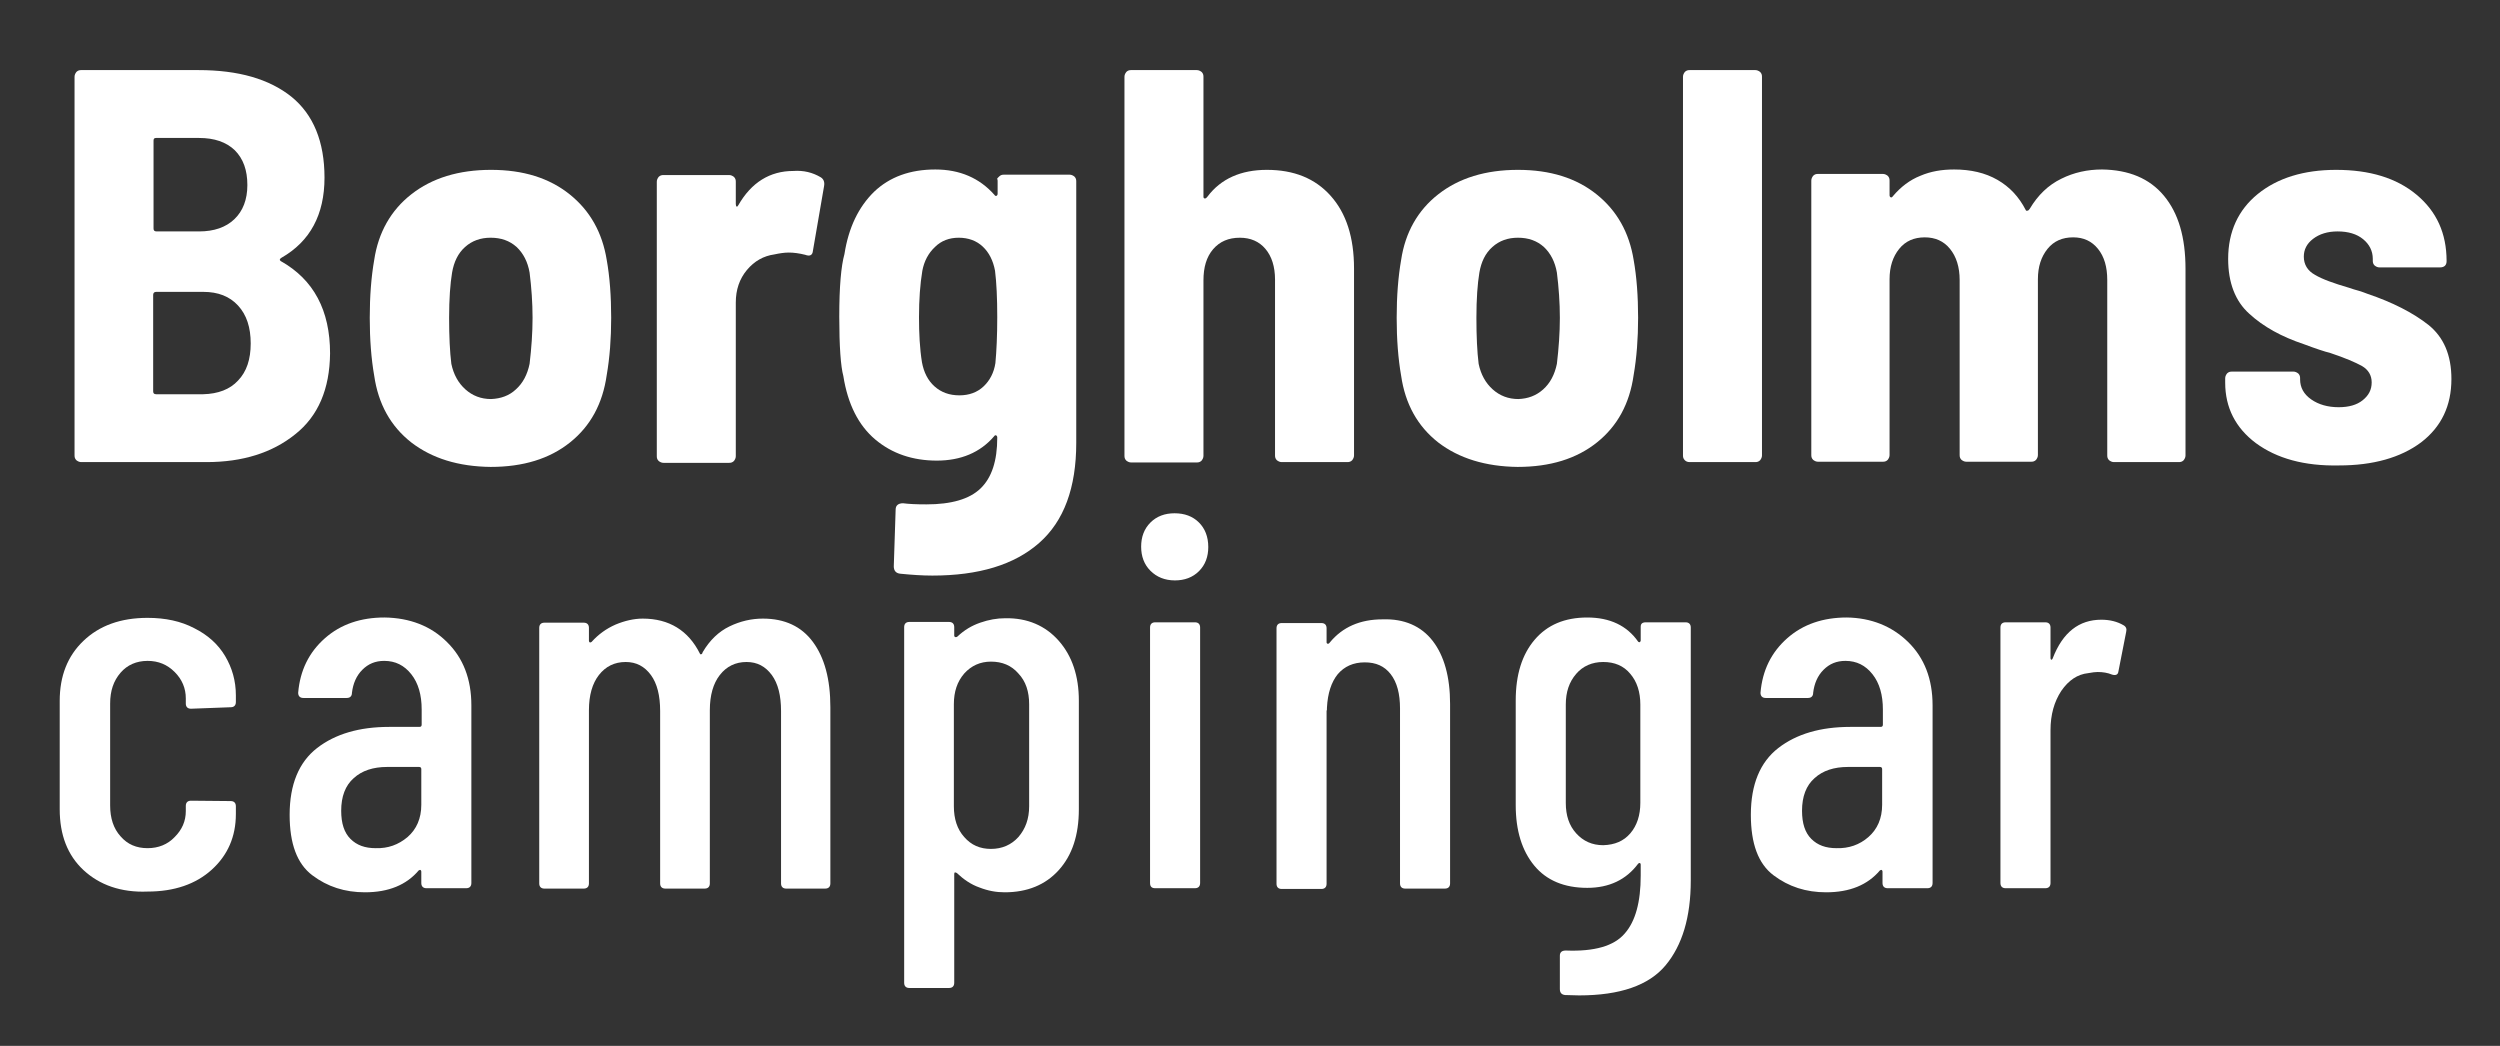<?xml version="1.0" encoding="utf-8"?>
<!-- Generator: Adobe Illustrator 24.3.0, SVG Export Plug-In . SVG Version: 6.00 Build 0)  -->
<svg version="1.1" id="Lager_1" xmlns="http://www.w3.org/2000/svg" xmlns:xlink="http://www.w3.org/1999/xlink" x="0px" y="0px"
	 viewBox="0 0 674.1 282" style="enable-background:new 0 0 674.1 282;" xml:space="preserve">
<rect x="0" y="0" width="674.1" height="282" fill="#333333" stroke="none"/>
<style type="text/css">
	.st0{fill:#FFFFFF;}
</style>
<g>
	<path class="st0" d="M79.6,117.1c-6.2,5-14.2,7.5-23.9,7.5H21.9c-0.5,0-0.9-0.2-1.3-0.5c-0.4-0.4-0.5-0.8-0.5-1.3V20.7
		c0-0.5,0.2-0.9,0.5-1.3c0.4-0.4,0.8-0.5,1.3-0.5h31.6c10.8,0,19.1,2.4,25.1,7.2c5.9,4.8,8.9,12.1,8.9,21.8c0,10-3.9,17.2-11.6,21.6
		c-0.5,0.3-0.6,0.6-0.2,0.9c8.9,5,13.3,13.3,13.3,24.9C88.9,104.9,85.8,112.2,79.6,117.1z M41.4,37.9v23.7c0,0.5,0.2,0.8,0.8,0.8
		h11.5c4,0,7.2-1.1,9.5-3.3s3.5-5.3,3.5-9.2c0-4-1.1-7.1-3.4-9.4c-2.3-2.2-5.5-3.3-9.6-3.3H42.1C41.6,37.2,41.4,37.4,41.4,37.9z
		 M64.2,102.6c2.3-2.4,3.4-5.7,3.4-10s-1.1-7.7-3.4-10.2c-2.3-2.5-5.4-3.7-9.4-3.7H42.1c-0.5,0-0.8,0.3-0.8,0.8v26
		c0,0.5,0.2,0.8,0.8,0.8h12.7C58.8,106.2,62,105,64.2,102.6z"/>
	<path class="st0" d="M110.9,119.3c-5.6-4.4-8.9-10.4-10-18c-0.8-4.6-1.2-9.8-1.2-15.6c0-5.8,0.4-11,1.2-15.6
		c1.1-7.4,4.5-13.4,10-17.7c5.6-4.4,12.8-6.6,21.5-6.6s15.7,2.2,21.2,6.6s8.8,10.3,10,17.7c0.8,4.5,1.2,9.7,1.2,15.6
		c0,5.6-0.4,10.8-1.2,15.4c-1.1,7.8-4.4,13.8-9.9,18.2c-5.5,4.4-12.6,6.6-21.4,6.6C123.6,125.8,116.5,123.6,110.9,119.3z M139.1,105
		c1.9-1.7,3.1-4,3.7-6.9c0.5-4.2,0.8-8.4,0.8-12.4c0-4.1-0.3-8.2-0.8-12.2c-0.5-2.9-1.7-5.2-3.5-6.9c-1.9-1.7-4.2-2.5-7-2.5
		c-2.7,0-5,0.8-6.9,2.5s-3,4-3.5,6.9c-0.5,3-0.8,7.1-0.8,12.2c0,5,0.2,9.2,0.6,12.4c0.6,2.9,1.9,5.2,3.8,6.9
		c1.9,1.7,4.2,2.6,6.9,2.6C135,107.5,137.3,106.7,139.1,105z"/>
	<path class="st0" d="M221.3,47.8c0.8,0.5,1.1,1.3,0.9,2.4l-3,17.4c-0.1,1.2-0.8,1.6-2.1,1.1c-1.6-0.4-3.1-0.6-4.4-0.6
		c-1.2,0-2.5,0.2-3.9,0.5c-2.9,0.4-5.4,1.8-7.4,4.2c-2,2.4-3,5.3-3,8.8V123c0,0.5-0.2,0.9-0.5,1.3c-0.4,0.4-0.8,0.5-1.3,0.5h-17.7
		c-0.5,0-0.9-0.2-1.3-0.5c-0.4-0.4-0.5-0.8-0.5-1.3V49c0-0.5,0.2-0.9,0.5-1.3c0.4-0.4,0.8-0.5,1.3-0.5h17.7c0.5,0,0.9,0.2,1.3,0.5
		c0.4,0.4,0.5,0.8,0.5,1.3v6c0,0.4,0.1,0.6,0.2,0.7c0.2,0.1,0.3-0.1,0.5-0.4c3.5-6.1,8.5-9.2,14.8-9.2
		C216.7,45.9,219.1,46.5,221.3,47.8z"/>
	<path class="st0" d="M268.9,48.1c0,0,0.2-0.2,0.5-0.5c0.4-0.4,0.8-0.5,1.3-0.5h17.7c0.5,0,0.9,0.2,1.3,0.5c0.4,0.4,0.5,0.8,0.5,1.3
		v70.5c0,12.1-3.3,21.1-10,27s-16.3,8.8-28.8,8.8c-2.7,0-5.6-0.2-8.6-0.5c-1.2-0.1-1.8-0.8-1.8-2l0.5-15.3c0-1.1,0.7-1.7,2-1.7
		c1.5,0.2,3.6,0.3,6.3,0.3c6.7,0,11.6-1.4,14.6-4.3s4.5-7.4,4.5-13.7c0-0.3-0.1-0.5-0.3-0.6c-0.2-0.1-0.4,0-0.6,0.3
		c-3.7,4.3-8.9,6.5-15.4,6.5s-12.1-1.9-16.6-5.7c-4.5-3.8-7.4-9.5-8.6-17.1c-0.7-2.6-1.1-8-1.1-16c0-8.1,0.5-13.7,1.4-16.9
		c1.1-7.1,3.8-12.7,8-16.8c4.2-4,9.7-6,16.5-6c6.6,0,11.9,2.3,15.9,6.8c0.2,0.3,0.4,0.4,0.6,0.3c0.2-0.1,0.3-0.3,0.3-0.6v-3.5
		C268.9,48.3,268.9,48.1,268.9,48.1z M268.9,85.5c0-5.1-0.2-9.3-0.6-12.5c-0.5-2.7-1.6-4.9-3.3-6.5c-1.7-1.6-3.9-2.4-6.5-2.4
		c-2.5,0-4.7,0.8-6.4,2.5c-1.8,1.7-2.9,3.8-3.4,6.4c-0.6,3.6-0.9,7.8-0.9,12.5c0,4.4,0.2,8.5,0.8,12.2c0.5,2.7,1.6,4.9,3.4,6.5
		c1.8,1.6,4,2.4,6.7,2.4c2.6,0,4.8-0.8,6.5-2.4s2.8-3.7,3.2-6.3C268.7,94.7,268.9,90.5,268.9,85.5z"/>
	<path class="st0" d="M358.8,52.8c4.2,4.7,6.3,11.2,6.3,19.6v50.4c0,0.5-0.2,0.9-0.5,1.3c-0.4,0.4-0.8,0.5-1.3,0.5h-17.7
		c-0.5,0-0.9-0.2-1.3-0.5c-0.4-0.4-0.5-0.8-0.5-1.3V75.4c0-3.5-0.9-6.3-2.6-8.3s-4-3-6.9-3c-3,0-5.4,1-7.2,3.1
		c-1.8,2.1-2.6,4.9-2.6,8.4v47.3c0,0.5-0.2,0.9-0.5,1.3c-0.4,0.4-0.8,0.5-1.3,0.5H305c-0.5,0-0.9-0.2-1.3-0.5
		c-0.4-0.4-0.5-0.8-0.5-1.3V20.7c0-0.5,0.2-0.9,0.5-1.3c0.4-0.4,0.8-0.5,1.3-0.5h17.7c0.5,0,0.9,0.2,1.3,0.5
		c0.4,0.4,0.5,0.8,0.5,1.3V53c0,0.3,0.1,0.5,0.3,0.5c0.2,0.1,0.5-0.1,0.8-0.5c3.6-4.8,9-7.2,16-7.2
		C348.9,45.8,354.6,48.1,358.8,52.8z"/>
	<path class="st0" d="M387.8,119.3c-5.6-4.4-8.9-10.4-10-18c-0.8-4.6-1.2-9.8-1.2-15.6c0-5.8,0.4-11,1.2-15.6
		c1.1-7.4,4.5-13.4,10-17.7c5.6-4.4,12.8-6.6,21.5-6.6s15.7,2.2,21.2,6.6s8.8,10.3,10,17.7c0.8,4.5,1.2,9.7,1.2,15.6
		c0,5.6-0.4,10.8-1.2,15.4c-1.1,7.8-4.4,13.8-9.9,18.2c-5.5,4.4-12.6,6.6-21.4,6.6C400.6,125.8,393.4,123.6,387.8,119.3z M416.1,105
		c1.9-1.7,3.1-4,3.7-6.9c0.5-4.2,0.8-8.4,0.8-12.4c0-4.1-0.3-8.2-0.8-12.2c-0.5-2.9-1.7-5.2-3.5-6.9c-1.9-1.7-4.2-2.5-7-2.5
		c-2.7,0-5,0.8-6.9,2.5s-3,4-3.5,6.9c-0.5,3-0.8,7.1-0.8,12.2c0,5,0.2,9.2,0.6,12.4c0.6,2.9,1.9,5.2,3.8,6.9
		c1.9,1.7,4.2,2.6,6.9,2.6C412,107.5,414.2,106.7,416.1,105z"/>
	<path class="st0" d="M454.3,124.1c-0.4-0.4-0.5-0.8-0.5-1.3V20.7c0-0.5,0.2-0.9,0.5-1.3c0.4-0.4,0.8-0.5,1.3-0.5h17.7
		c0.5,0,0.9,0.2,1.3,0.5c0.4,0.4,0.5,0.8,0.5,1.3v102.1c0,0.5-0.2,0.9-0.5,1.3c-0.4,0.4-0.8,0.5-1.3,0.5h-17.7
		C455,124.6,454.6,124.4,454.3,124.1z"/>
	<path class="st0" d="M583.5,52.8c3.9,4.7,5.8,11.2,5.8,19.7v50.3c0,0.5-0.2,0.9-0.5,1.3c-0.4,0.4-0.8,0.5-1.3,0.5H570
		c-0.5,0-0.9-0.2-1.3-0.5c-0.4-0.4-0.5-0.8-0.5-1.3V75.5c0-3.5-0.8-6.3-2.5-8.4S561.8,64,559,64c-2.9,0-5.2,1-6.9,3.1
		s-2.6,4.8-2.6,8.2v47.4c0,0.5-0.2,0.9-0.5,1.3c-0.4,0.4-0.8,0.5-1.3,0.5h-17.5c-0.5,0-0.9-0.2-1.3-0.5c-0.4-0.4-0.5-0.8-0.5-1.3
		V75.5c0-3.5-0.9-6.3-2.6-8.4c-1.7-2.1-4-3.1-6.8-3.1c-2.9,0-5.2,1-6.9,3.1s-2.6,4.8-2.6,8.2v47.4c0,0.5-0.2,0.9-0.5,1.3
		c-0.4,0.4-0.8,0.5-1.3,0.5h-17.5c-0.5,0-0.9-0.2-1.3-0.5c-0.4-0.4-0.5-0.8-0.5-1.3v-74c0-0.5,0.2-0.9,0.5-1.3
		c0.4-0.4,0.8-0.5,1.3-0.5h17.5c0.5,0,0.9,0.2,1.3,0.5c0.4,0.4,0.5,0.8,0.5,1.3v3.9c0,0.3,0.1,0.5,0.3,0.6c0.2,0.1,0.4,0,0.6-0.3
		c2.1-2.5,4.6-4.4,7.4-5.5c2.8-1.2,5.8-1.7,9.1-1.7c4.5,0,8.4,0.9,11.7,2.8c3.3,1.9,5.8,4.6,7.6,8.1c0.1,0.2,0.2,0.3,0.5,0.2
		c0.2,0,0.4-0.2,0.6-0.5c2.2-3.7,5-6.4,8.5-8.1c3.4-1.7,7.1-2.5,11-2.5C574,45.8,579.6,48.1,583.5,52.8z"/>
	<path class="st0" d="M608.3,119.5c-5.5-4.1-8.3-9.6-8.3-16.3V102c0-0.5,0.2-0.9,0.5-1.3c0.4-0.4,0.8-0.5,1.3-0.5h16.6
		c0.5,0,0.9,0.2,1.3,0.5c0.4,0.4,0.5,0.8,0.5,1.3v0.3c0,2.2,1,4,3,5.4s4.5,2.1,7.4,2.1c2.7,0,4.9-0.6,6.5-1.9s2.4-2.8,2.4-4.8
		c0-1.9-0.9-3.4-2.6-4.4c-1.8-1-4.6-2.2-8.5-3.5c-1.6-0.4-4-1.2-7.2-2.4c-6-2-10.9-4.7-14.7-8.2c-3.8-3.4-5.7-8.4-5.7-14.8
		c0-7.3,2.7-13.2,8-17.5s12.4-6.5,21.1-6.5c9.1,0,16.3,2.2,21.7,6.7s8.1,10.4,8.1,17.9c0,1.1-0.6,1.7-1.8,1.7h-16.3
		c-0.5,0-0.9-0.2-1.3-0.5c-0.4-0.4-0.5-0.8-0.5-1.3v-0.5c0-2.1-0.9-3.9-2.6-5.3c-1.7-1.4-4-2.1-6.9-2.1c-2.7,0-4.9,0.7-6.6,2
		c-1.7,1.3-2.5,2.9-2.5,4.8c0,2.1,1,3.8,3,4.9c2,1.2,5.1,2.3,9.2,3.5c0.9,0.3,1.8,0.6,2.6,0.8c0.9,0.3,1.6,0.5,2.3,0.8
		c6.8,2.3,12.3,5.1,16.5,8.4c4.1,3.3,6.2,8.1,6.2,14.6c0,7.2-2.7,12.9-8.2,17.1c-5.5,4.1-12.9,6.2-22.1,6.2
		C621.3,125.7,613.9,123.6,608.3,119.5z"/>
</g>
<g>
	<path class="st0" d="M22.5,234.6c-4.3-4-6.4-9.5-6.4-16.4V189c0-6.7,2.1-12.1,6.4-16.2c4.3-4.1,10-6.2,17.3-6.2
		c4.8,0,9,0.9,12.6,2.8c3.6,1.8,6.4,4.3,8.3,7.5c1.9,3.2,2.9,6.7,2.9,10.6v1.8c0,0.9-0.5,1.4-1.4,1.4l-10.7,0.4
		c-0.9,0-1.4-0.5-1.4-1.4v-1.4c0-2.7-1-5.1-3-7.1s-4.4-3-7.3-3c-3,0-5.5,1.1-7.3,3.2c-1.9,2.2-2.8,4.9-2.8,8.3v27.5
		c0,3.4,0.9,6.2,2.8,8.3c1.9,2.2,4.3,3.2,7.3,3.2c2.9,0,5.4-1,7.3-3c2-2,3-4.3,3-7v-1.4c0-0.9,0.5-1.4,1.4-1.4l10.7,0.1
		c0.9,0,1.4,0.5,1.4,1.4v2.1c0,6.1-2.2,11.1-6.5,15s-10.1,5.9-17.3,5.9C32.6,240.7,26.8,238.6,22.5,234.6z"/>
	<path class="st0" d="M120.5,173.1c4.4,4.3,6.6,10,6.6,17.1v47.9c0,0.9-0.5,1.4-1.4,1.4H115c-0.9,0-1.4-0.5-1.4-1.4V235
		c0-0.2-0.1-0.3-0.2-0.4c-0.1-0.1-0.3,0-0.5,0.1c-3.3,3.9-8.1,5.9-14.5,5.9c-5.4,0-10.1-1.5-14.2-4.6s-6.1-8.5-6.1-16.3
		c0-8.2,2.5-14.2,7.4-18s11.4-5.7,19.4-5.7h8.2c0.4,0,0.6-0.2,0.6-0.6v-4.1c0-3.9-0.9-7.1-2.8-9.5s-4.3-3.6-7.3-3.6
		c-2.4,0-4.3,0.8-5.9,2.4c-1.6,1.6-2.5,3.7-2.8,6.2c0,0.9-0.5,1.4-1.4,1.4H81.8c-0.9,0-1.4-0.5-1.4-1.4c0.5-6,2.9-10.9,7.2-14.7
		c4.3-3.8,9.7-5.6,16.1-5.6C110.5,166.6,116.2,168.8,120.5,173.1z M109.9,225.7c2.4-2.1,3.7-5,3.7-8.7v-9.6c0-0.4-0.2-0.6-0.6-0.6
		h-8.6c-3.8,0-6.8,1-9,3c-2.3,2-3.4,5-3.4,8.8c0,3.4,0.8,5.9,2.5,7.6s3.9,2.5,6.8,2.5C104.6,228.8,107.4,227.8,109.9,225.7z"/>
	<path class="st0" d="M219.2,173.1c3.1,4.2,4.7,10,4.7,17.6v47.5c0,0.9-0.5,1.4-1.4,1.4H212c-0.9,0-1.4-0.5-1.4-1.4v-46.5
		c0-4.1-0.8-7.4-2.5-9.7s-3.9-3.5-6.8-3.5c-3,0-5.4,1.2-7.2,3.5s-2.7,5.5-2.7,9.5v46.7c0,0.9-0.5,1.4-1.4,1.4h-10.6
		c-0.9,0-1.4-0.5-1.4-1.4v-46.5c0-4.1-0.8-7.4-2.5-9.7s-3.9-3.5-6.8-3.5c-3,0-5.4,1.2-7.2,3.5s-2.7,5.5-2.7,9.5v46.7
		c0,0.9-0.5,1.4-1.4,1.4h-10.6c-0.9,0-1.4-0.5-1.4-1.4v-68.9c0-0.9,0.5-1.4,1.4-1.4h10.6c0.9,0,1.4,0.5,1.4,1.4v3.5
		c0,0.2,0.1,0.3,0.2,0.4c0.1,0.1,0.3,0,0.5-0.1c1.9-2.1,4-3.6,6.5-4.7c2.4-1,4.9-1.6,7.3-1.6c7.1,0,12.3,3.2,15.4,9.4
		c0.1,0.2,0.2,0.3,0.4,0.2c0.2,0,0.3-0.3,0.4-0.6c1.9-3.2,4.3-5.5,7.2-6.9s5.9-2.1,9-2.1C211.6,166.8,216.1,168.9,219.2,173.1z"/>
	<path class="st0" d="M285.5,172.8c3.6,4.1,5.4,9.5,5.4,16.1v29.3c0,7-1.8,12.4-5.4,16.4s-8.5,6-14.6,6c-2.3,0-4.5-0.4-6.8-1.3
		c-2.3-0.8-4.3-2.2-6.1-3.9c-0.5-0.3-0.7-0.2-0.7,0.3V265c0,0.9-0.5,1.4-1.4,1.4h-10.7c-0.9,0-1.4-0.5-1.4-1.4v-95.9
		c0-0.9,0.5-1.4,1.4-1.4h10.7c0.9,0,1.4,0.5,1.4,1.4v2.3c0,0.2,0.1,0.3,0.3,0.4c0.2,0,0.4,0,0.6-0.2c1.8-1.7,3.8-2.9,6.1-3.7
		c2.3-0.8,4.5-1.2,6.8-1.2C277,166.6,281.9,168.7,285.5,172.8z M274.6,181.6c-1.9-2.2-4.4-3.2-7.4-3.2c-2.9,0-5.3,1.1-7.2,3.2
		c-1.9,2.2-2.8,4.9-2.8,8.3v27.5c0,3.4,0.9,6.2,2.8,8.3c1.9,2.2,4.3,3.2,7.2,3.2c3,0,5.5-1.1,7.4-3.2c1.9-2.2,2.9-4.9,2.9-8.3v-27.5
		C277.5,186.5,276.6,183.7,274.6,181.6z"/>
	<path class="st0" d="M310.2,153.9c-1.7-1.7-2.5-3.9-2.5-6.5s0.8-4.8,2.5-6.5s3.9-2.5,6.5-2.5c2.7,0,4.9,0.8,6.6,2.5
		c1.6,1.6,2.5,3.8,2.5,6.6c0,2.6-0.8,4.8-2.5,6.5s-3.9,2.5-6.5,2.5C314.1,156.5,311.9,155.6,310.2,153.9z M310.1,238.1v-68.9
		c0-0.9,0.5-1.4,1.4-1.4h10.7c0.9,0,1.4,0.5,1.4,1.4v68.9c0,0.9-0.5,1.4-1.4,1.4h-10.7C310.6,239.5,310.1,239.1,310.1,238.1z"/>
	<path class="st0" d="M386.3,172.8c3.1,4,4.7,9.7,4.7,17v48.4c0,0.9-0.5,1.4-1.4,1.4h-10.7c-0.9,0-1.4-0.5-1.4-1.4V191
		c0-3.9-0.8-7-2.5-9.2s-4-3.2-7-3.2c-3.1,0-5.5,1.1-7.3,3.2c-1.7,2.1-2.7,5.1-2.9,9c0,0.6,0,0.8-0.1,0.8v46.7c0,0.9-0.5,1.4-1.4,1.4
		h-10.7c-0.9,0-1.4-0.5-1.4-1.4v-68.9c0-0.9,0.5-1.4,1.4-1.4h10.7c0.9,0,1.4,0.5,1.4,1.4v3.8c0,0.2,0.1,0.3,0.3,0.4
		c0.2,0,0.4-0.1,0.6-0.4c3.4-4.1,8.1-6.2,14.2-6.2C378.6,166.8,383.2,168.8,386.3,172.8z"/>
	<path class="st0" d="M443.8,167.8h10.7c0.9,0,1.4,0.5,1.4,1.4v68.2c0,9.9-2.3,17.5-6.8,22.9c-4.5,5.4-12.3,8.1-23.3,8.1l-3.8-0.1
		c-0.9-0.1-1.4-0.6-1.4-1.6v-9c0-0.9,0.5-1.4,1.6-1.4c7.7,0.3,13-1.2,15.9-4.6c2.9-3.3,4.3-8.5,4.3-15.6v-3c0-0.2-0.1-0.3-0.2-0.4
		c-0.1,0-0.3,0-0.5,0.2c-3.2,4.3-7.8,6.5-13.7,6.5c-6.2,0-11-2-14.3-6s-5-9.4-5-16.3v-28.2c0-7,1.7-12.4,5.1-16.4s8.1-6,14.2-6
		s10.7,2.2,13.7,6.5c0.2,0.2,0.4,0.2,0.5,0.1c0.1-0.1,0.2-0.2,0.2-0.4V169C442.4,168.2,442.8,167.8,443.8,167.8z M439.6,224.7
		c1.8-2.1,2.7-4.9,2.7-8.2V190c0-3.4-0.9-6.2-2.7-8.3c-1.8-2.2-4.3-3.2-7.3-3.2s-5.5,1.1-7.3,3.2c-1.9,2.2-2.8,4.9-2.8,8.3v26.5
		c0,3.4,0.9,6.1,2.8,8.2c1.9,2.1,4.3,3.2,7.3,3.2C435.4,227.8,437.8,226.8,439.6,224.7z"/>
	<path class="st0" d="M514.5,173.1c4.4,4.3,6.6,10,6.6,17.1v47.9c0,0.9-0.5,1.4-1.4,1.4H509c-0.9,0-1.4-0.5-1.4-1.4V235
		c0-0.2-0.1-0.3-0.2-0.4c-0.1-0.1-0.3,0-0.5,0.1c-3.3,3.9-8.1,5.9-14.5,5.9c-5.4,0-10.1-1.5-14.2-4.6s-6.1-8.5-6.1-16.3
		c0-8.2,2.5-14.2,7.4-18s11.4-5.7,19.4-5.7h8.2c0.4,0,0.6-0.2,0.6-0.6v-4.1c0-3.9-0.9-7.1-2.8-9.5s-4.3-3.6-7.3-3.6
		c-2.4,0-4.3,0.8-5.9,2.4c-1.6,1.6-2.5,3.7-2.8,6.2c0,0.9-0.5,1.4-1.4,1.4h-11.4c-0.9,0-1.4-0.5-1.4-1.4c0.5-6,2.9-10.9,7.2-14.7
		c4.3-3.8,9.7-5.6,16.1-5.6C504.5,166.6,510.1,168.8,514.5,173.1z M503.8,225.7c2.4-2.1,3.7-5,3.7-8.7v-9.6c0-0.4-0.2-0.6-0.6-0.6
		h-8.6c-3.8,0-6.8,1-9,3c-2.3,2-3.4,5-3.4,8.8c0,3.4,0.8,5.9,2.5,7.6s3.9,2.5,6.8,2.5C498.5,228.8,501.4,227.8,503.8,225.7z"/>
	<path class="st0" d="M572.6,168.6c0.7,0.4,0.9,1,0.7,1.8l-2.1,10.7c-0.1,0.8-0.7,1.1-1.7,0.8c-1.2-0.5-2.5-0.7-3.9-0.7
		c-0.6,0-1.4,0.1-2.5,0.3c-2.9,0.3-5.3,1.9-7.3,4.8c-1.9,2.9-2.9,6.4-2.9,10.6v41.2c0,0.9-0.5,1.4-1.4,1.4h-10.7
		c-0.9,0-1.4-0.5-1.4-1.4v-68.9c0-0.9,0.5-1.4,1.4-1.4h10.7c0.9,0,1.4,0.5,1.4,1.4v8.2c0,0.3,0.1,0.4,0.2,0.5c0.1,0,0.3-0.1,0.4-0.4
		c2.7-7,7.1-10.4,13.1-10.4C568.9,167.1,570.9,167.6,572.6,168.6z"/>
</g>
</svg>
